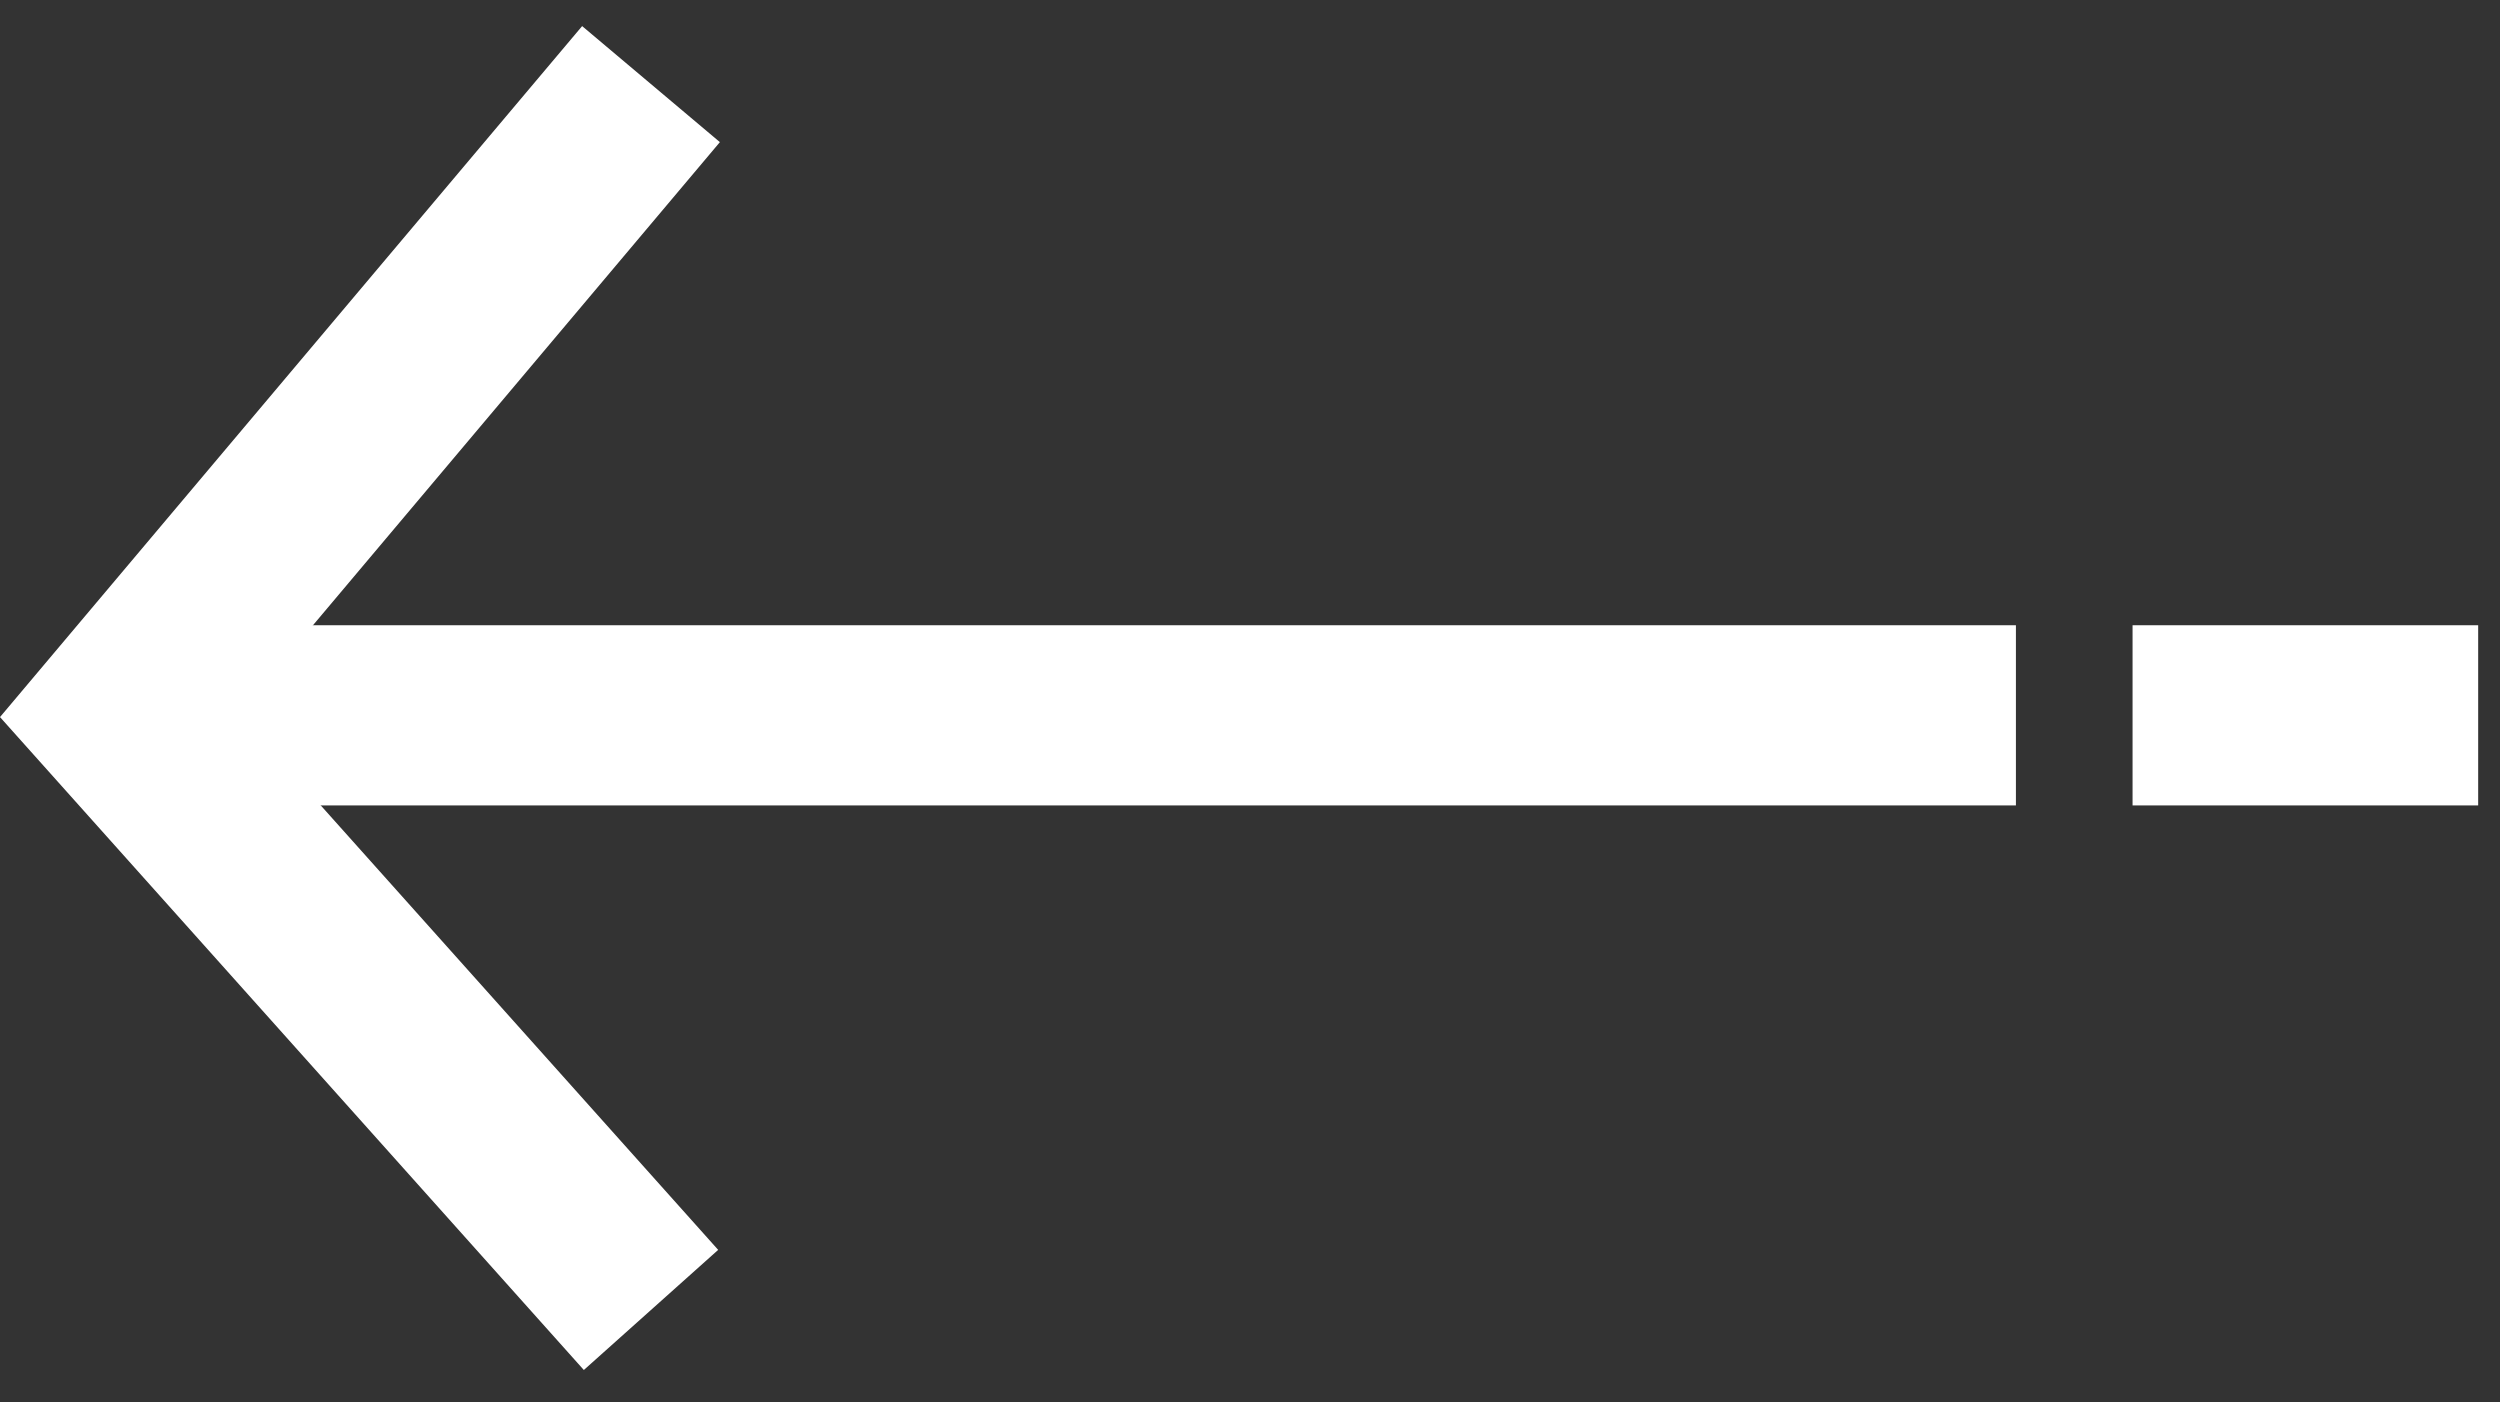 <svg width="41" height="23" viewBox="0 0 41 23" fill="none" xmlns="http://www.w3.org/2000/svg">
<rect x="0" y="0" width="41" height="23" fill="#333333" stroke="none"/>
<path d="M33.061 10.254H2.451V13.209H33.061V10.254Z" fill="white"/>
<path d="M9.575 22.468L0 11.76L9.547 0.428L11.806 2.331L3.913 11.702L11.778 20.498L9.575 22.468Z" fill="white"/>
<path d="M40.642 10.254H34.974V13.209H40.642V10.254Z" fill="white"/>
</svg>
